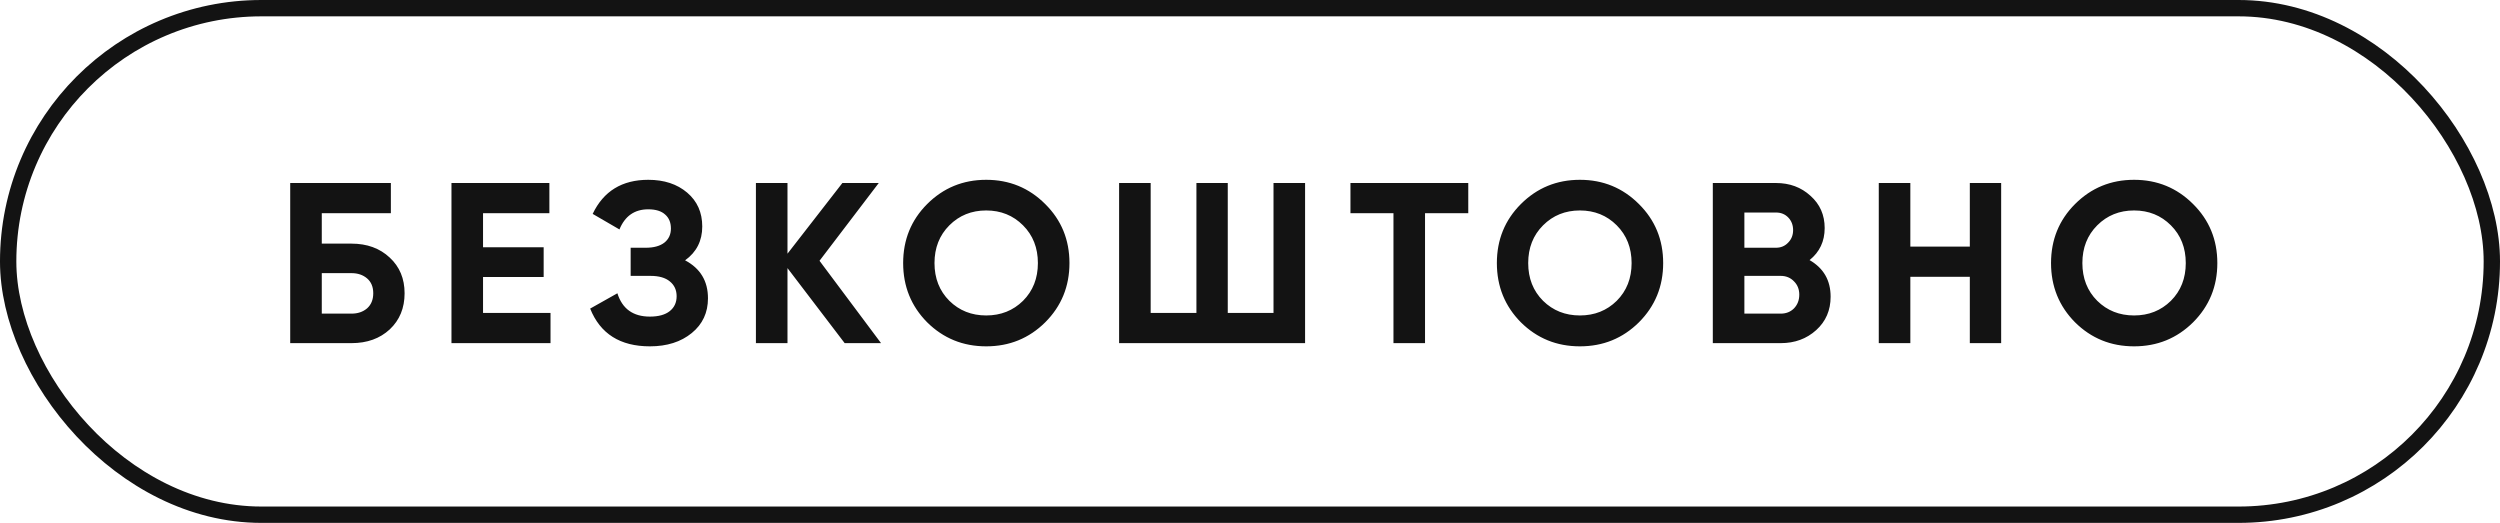 <?xml version="1.0" encoding="UTF-8"?> <svg xmlns="http://www.w3.org/2000/svg" width="153" height="32" viewBox="0 0 153 32" fill="none"> <path d="M21.513 14.91C22.465 14.91 23.244 15.195 23.851 15.764C24.458 16.324 24.761 17.052 24.761 17.948C24.761 18.853 24.458 19.591 23.851 20.16C23.244 20.72 22.465 21 21.513 21H17.761V11.2H23.921V13.048H19.693V14.91H21.513ZM21.513 19.194C21.896 19.194 22.213 19.087 22.465 18.872C22.717 18.648 22.843 18.34 22.843 17.948C22.843 17.556 22.717 17.253 22.465 17.038C22.213 16.823 21.896 16.716 21.513 16.716H19.693V19.194H21.513ZM29.562 19.152H33.692V21H27.63V11.2H33.622V13.048H29.562V15.134H33.272V16.954H29.562V19.152ZM41.928 15.932C42.862 16.427 43.328 17.201 43.328 18.256C43.328 19.133 42.997 19.843 42.334 20.384C41.672 20.925 40.818 21.196 39.772 21.196C37.952 21.196 36.734 20.426 36.118 18.886L37.784 17.948C38.083 18.9 38.746 19.376 39.772 19.376C40.304 19.376 40.71 19.264 40.99 19.04C41.27 18.816 41.41 18.513 41.41 18.13C41.41 17.747 41.27 17.444 40.99 17.22C40.72 16.996 40.328 16.884 39.814 16.884H38.596V15.162H39.52C40.006 15.162 40.384 15.059 40.654 14.854C40.925 14.639 41.06 14.35 41.06 13.986C41.06 13.622 40.944 13.337 40.71 13.132C40.477 12.917 40.132 12.81 39.674 12.81C38.834 12.81 38.246 13.221 37.91 14.042L36.272 13.09C36.935 11.699 38.069 11.004 39.674 11.004C40.645 11.004 41.438 11.265 42.054 11.788C42.67 12.311 42.978 13.001 42.978 13.86C42.978 14.737 42.628 15.428 41.928 15.932ZM53.92 21H51.694L48.194 16.408V21H46.262V11.2H48.194V15.526L51.554 11.2H53.78L50.154 15.96L53.92 21ZM63.967 19.726C62.978 20.706 61.774 21.196 60.355 21.196C58.937 21.196 57.733 20.706 56.743 19.726C55.763 18.737 55.273 17.528 55.273 16.1C55.273 14.672 55.763 13.468 56.743 12.488C57.733 11.499 58.937 11.004 60.355 11.004C61.774 11.004 62.978 11.499 63.967 12.488C64.957 13.468 65.451 14.672 65.451 16.1C65.451 17.528 64.957 18.737 63.967 19.726ZM58.101 18.41C58.708 19.007 59.459 19.306 60.355 19.306C61.251 19.306 62.002 19.007 62.609 18.41C63.216 17.803 63.519 17.033 63.519 16.1C63.519 15.167 63.216 14.397 62.609 13.79C62.002 13.183 61.251 12.88 60.355 12.88C59.459 12.88 58.708 13.183 58.101 13.79C57.495 14.397 57.191 15.167 57.191 16.1C57.191 17.033 57.495 17.803 58.101 18.41ZM77.939 11.2H79.871V21H68.489V11.2H70.421V19.152H73.221V11.2H75.139V19.152H77.939V11.2ZM89.858 11.2V13.048H87.212V21H85.28V13.048H82.648V11.2H89.858ZM100.302 19.726C99.313 20.706 98.109 21.196 96.69 21.196C95.272 21.196 94.067 20.706 93.078 19.726C92.098 18.737 91.608 17.528 91.608 16.1C91.608 14.672 92.098 13.468 93.078 12.488C94.067 11.499 95.272 11.004 96.69 11.004C98.109 11.004 99.313 11.499 100.302 12.488C101.291 13.468 101.786 14.672 101.786 16.1C101.786 17.528 101.291 18.737 100.302 19.726ZM94.436 18.41C95.043 19.007 95.794 19.306 96.69 19.306C97.586 19.306 98.338 19.007 98.944 18.41C99.551 17.803 99.854 17.033 99.854 16.1C99.854 15.167 99.551 14.397 98.944 13.79C98.338 13.183 97.586 12.88 96.69 12.88C95.794 12.88 95.043 13.183 94.436 13.79C93.829 14.397 93.526 15.167 93.526 16.1C93.526 17.033 93.829 17.803 94.436 18.41ZM110.746 15.918C111.605 16.413 112.034 17.159 112.034 18.158C112.034 18.989 111.74 19.67 111.152 20.202C110.564 20.734 109.841 21 108.982 21H104.824V11.2H108.688C109.528 11.2 110.233 11.461 110.802 11.984C111.381 12.497 111.67 13.155 111.67 13.958C111.67 14.77 111.362 15.423 110.746 15.918ZM108.688 13.006H106.756V15.162H108.688C108.987 15.162 109.234 15.059 109.43 14.854C109.635 14.649 109.738 14.392 109.738 14.084C109.738 13.776 109.64 13.519 109.444 13.314C109.248 13.109 108.996 13.006 108.688 13.006ZM108.982 19.194C109.309 19.194 109.579 19.087 109.794 18.872C110.009 18.648 110.116 18.368 110.116 18.032C110.116 17.705 110.009 17.435 109.794 17.22C109.579 16.996 109.309 16.884 108.982 16.884H106.756V19.194H108.982ZM120.553 11.2H122.471V21H120.553V16.94H116.913V21H114.981V11.2H116.913V15.092H120.553V11.2ZM134.217 19.726C133.228 20.706 132.024 21.196 130.605 21.196C129.186 21.196 127.982 20.706 126.993 19.726C126.013 18.737 125.523 17.528 125.523 16.1C125.523 14.672 126.013 13.468 126.993 12.488C127.982 11.499 129.186 11.004 130.605 11.004C132.024 11.004 133.228 11.499 134.217 12.488C135.206 13.468 135.701 14.672 135.701 16.1C135.701 17.528 135.206 18.737 134.217 19.726ZM128.351 18.41C128.958 19.007 129.709 19.306 130.605 19.306C131.501 19.306 132.252 19.007 132.859 18.41C133.466 17.803 133.769 17.033 133.769 16.1C133.769 15.167 133.466 14.397 132.859 13.79C132.252 13.183 131.501 12.88 130.605 12.88C129.709 12.88 128.958 13.183 128.351 13.79C127.744 14.397 127.441 15.167 127.441 16.1C127.441 17.033 127.744 17.803 128.351 18.41Z" fill="#131313"></path> <rect x="0.5" y="0.5" width="152" height="31" rx="15.5" stroke="#131313"></rect> </svg> 